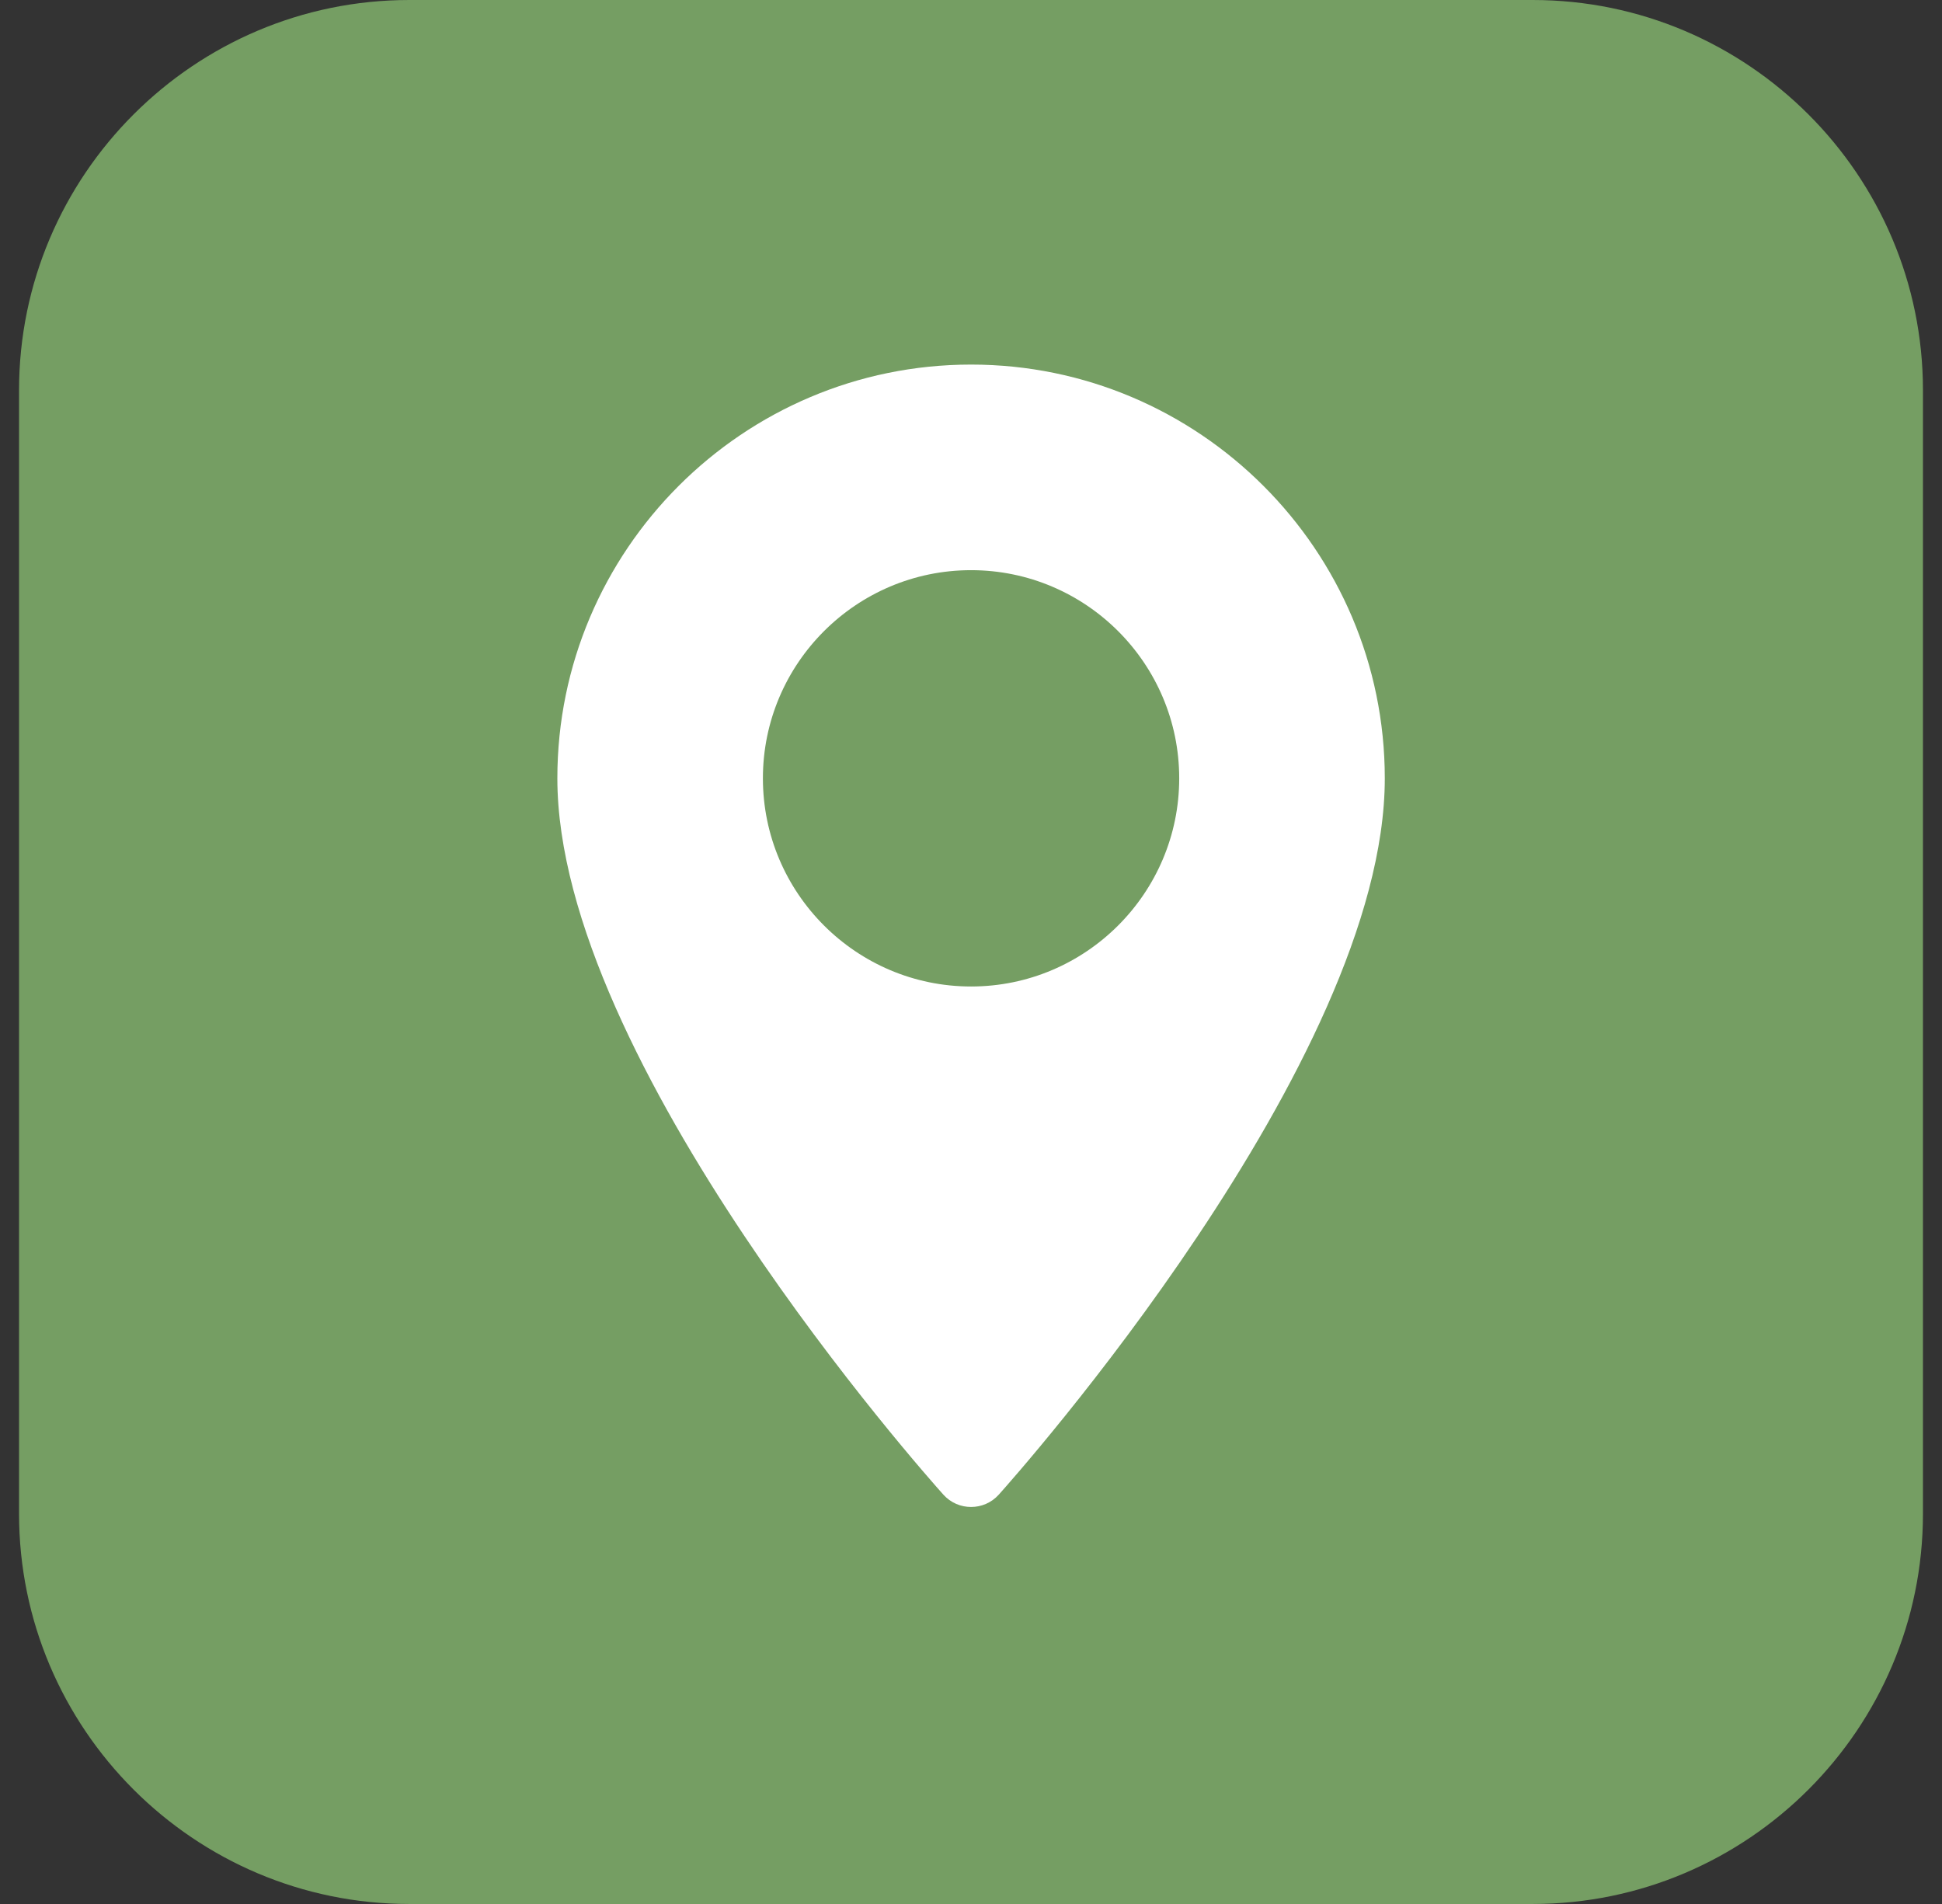 <svg width="51" height="50" viewBox="0 0 51 50" fill="none" xmlns="http://www.w3.org/2000/svg">
<rect x="0" y="0" width="51" height="50" fill="#333333" stroke="none"/>
<g clip-path="url(#clip0_189_2116)">
<path d="M40.25 0H10.75C5.1 0 0.5 4.6 0.5 10.25V39.75C0.5 45.4 5.1 50 10.75 50H40.25C45.9 50 50.5 45.4 50.5 39.75V10.25C50.5 4.6 45.9 0 40.25 0Z" fill="#759E63"/>
<path d="M25.502 9.574C19.511 9.574 14.637 14.448 14.637 20.439C14.637 27.874 24.36 38.789 24.774 39.25C25.163 39.683 25.841 39.682 26.23 39.25C26.643 38.789 36.367 27.874 36.367 20.439C36.366 14.448 31.492 9.574 25.502 9.574ZM25.502 25.906C22.487 25.906 20.035 23.453 20.035 20.439C20.035 17.425 22.488 14.973 25.502 14.973C28.516 14.973 30.968 17.425 30.968 20.439C30.968 23.453 28.516 25.906 25.502 25.906Z" fill="white"/>
</g>
<defs>
<clipPath id="clip0_189_2116">
<rect width="50" height="50" fill="white" transform="translate(0.5)"/>
</clipPath>
</defs>
</svg>
